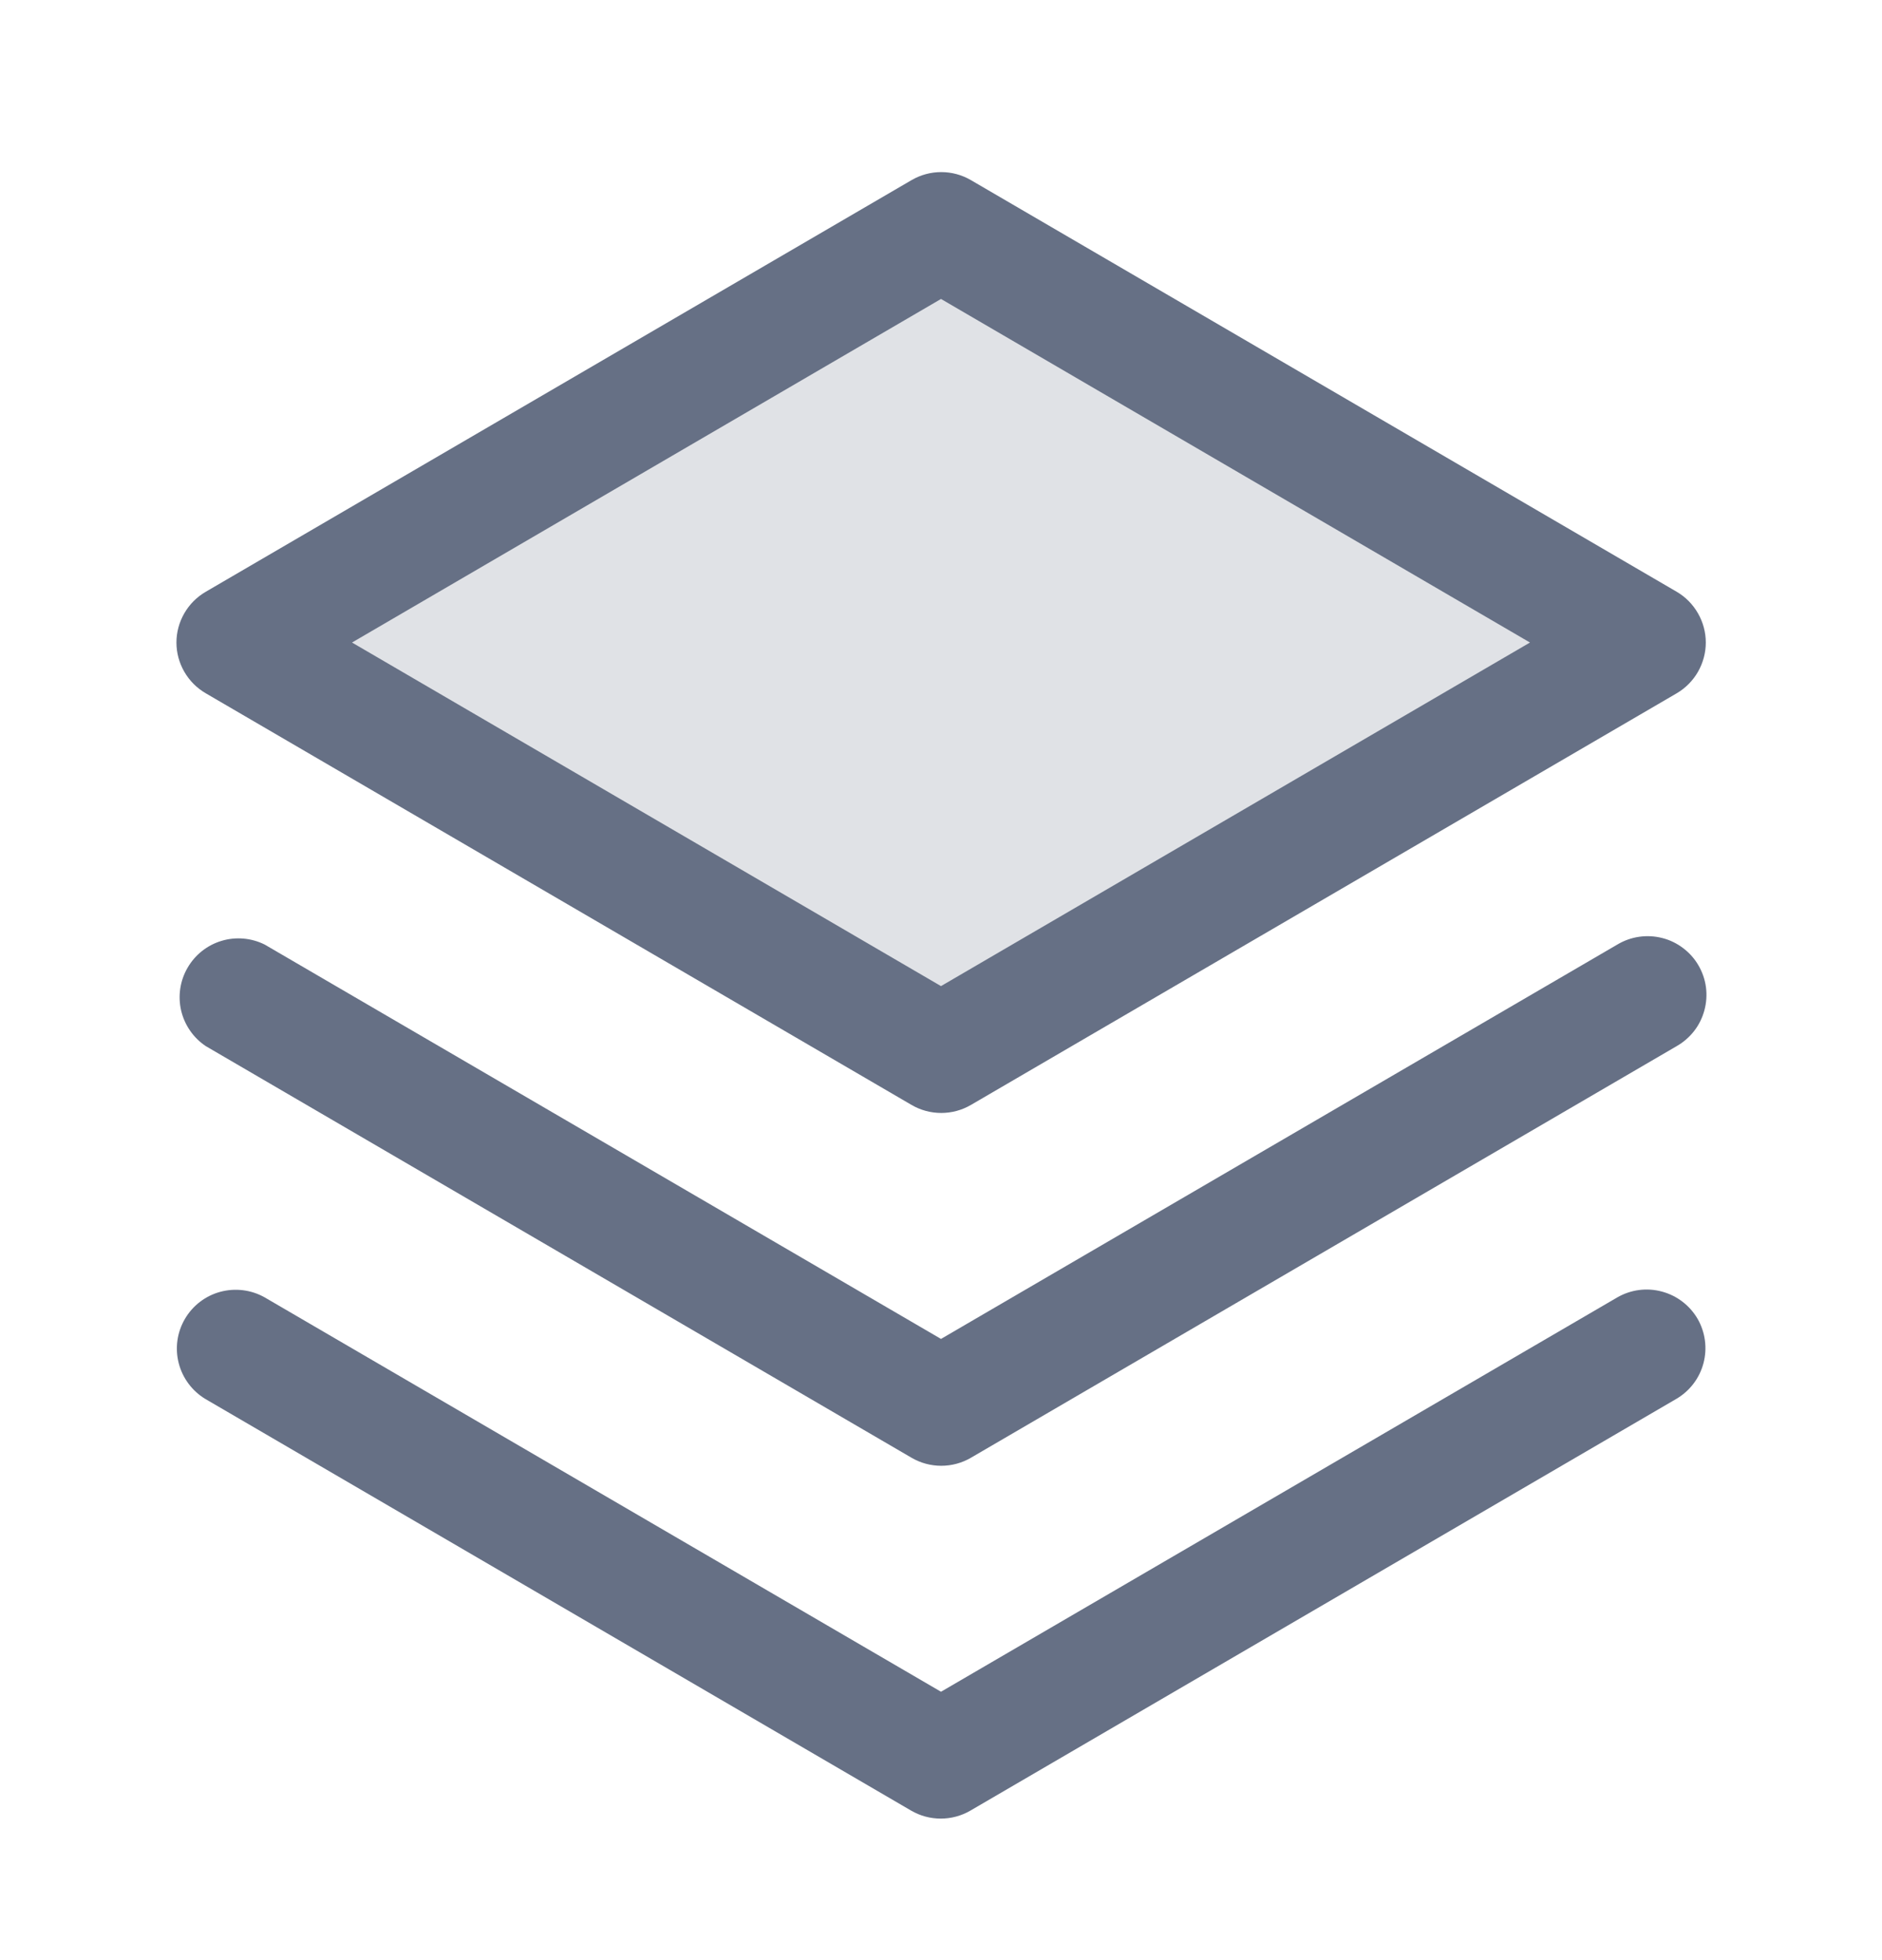 <svg width="24" height="25" viewBox="0 0 24 25" fill="none" xmlns="http://www.w3.org/2000/svg">
<path opacity="0.2" d="M21 8.195L12 13.445L3 8.195L12 2.945L21 8.195Z" fill="#667085"/>
<path d="M21.648 16.82C21.747 16.992 21.774 17.196 21.723 17.388C21.672 17.58 21.547 17.743 21.375 17.843L12.375 23.093C12.26 23.16 12.13 23.195 11.997 23.195C11.864 23.195 11.734 23.16 11.619 23.093L2.619 17.843C2.45 17.741 2.328 17.577 2.279 17.386C2.23 17.195 2.258 16.993 2.358 16.822C2.457 16.652 2.62 16.527 2.81 16.476C3 16.425 3.203 16.45 3.375 16.547L12 21.577L20.625 16.547C20.797 16.448 21.001 16.421 21.193 16.473C21.384 16.524 21.548 16.649 21.648 16.82ZM20.625 12.047L12 17.077L3.375 12.047C3.204 11.962 3.007 11.945 2.825 12C2.642 12.055 2.487 12.178 2.392 12.343C2.296 12.508 2.267 12.703 2.31 12.889C2.354 13.075 2.466 13.237 2.625 13.343L11.625 18.593C11.74 18.66 11.87 18.695 12.003 18.695C12.136 18.695 12.266 18.66 12.381 18.593L21.381 13.343C21.467 13.294 21.543 13.228 21.604 13.15C21.665 13.072 21.709 12.982 21.735 12.886C21.761 12.79 21.768 12.69 21.755 12.591C21.742 12.493 21.709 12.398 21.659 12.312C21.609 12.226 21.543 12.152 21.463 12.092C21.384 12.032 21.294 11.988 21.198 11.964C21.101 11.939 21.001 11.934 20.903 11.948C20.805 11.962 20.71 11.996 20.625 12.047ZM2.25 8.195C2.25 8.064 2.285 7.935 2.351 7.821C2.417 7.707 2.511 7.613 2.625 7.547L11.625 2.297C11.74 2.23 11.87 2.195 12.003 2.195C12.136 2.195 12.266 2.23 12.381 2.297L21.381 7.547C21.494 7.613 21.588 7.708 21.653 7.822C21.718 7.935 21.753 8.064 21.753 8.195C21.753 8.326 21.718 8.455 21.653 8.569C21.588 8.682 21.494 8.777 21.381 8.843L12.381 14.093C12.266 14.16 12.136 14.195 12.003 14.195C11.87 14.195 11.74 14.16 11.625 14.093L2.625 8.843C2.511 8.777 2.417 8.683 2.351 8.569C2.285 8.455 2.25 8.326 2.25 8.195ZM4.489 8.195L12 12.577L19.511 8.195L12 3.813L4.489 8.195Z" fill="#667085"/>
</svg>
